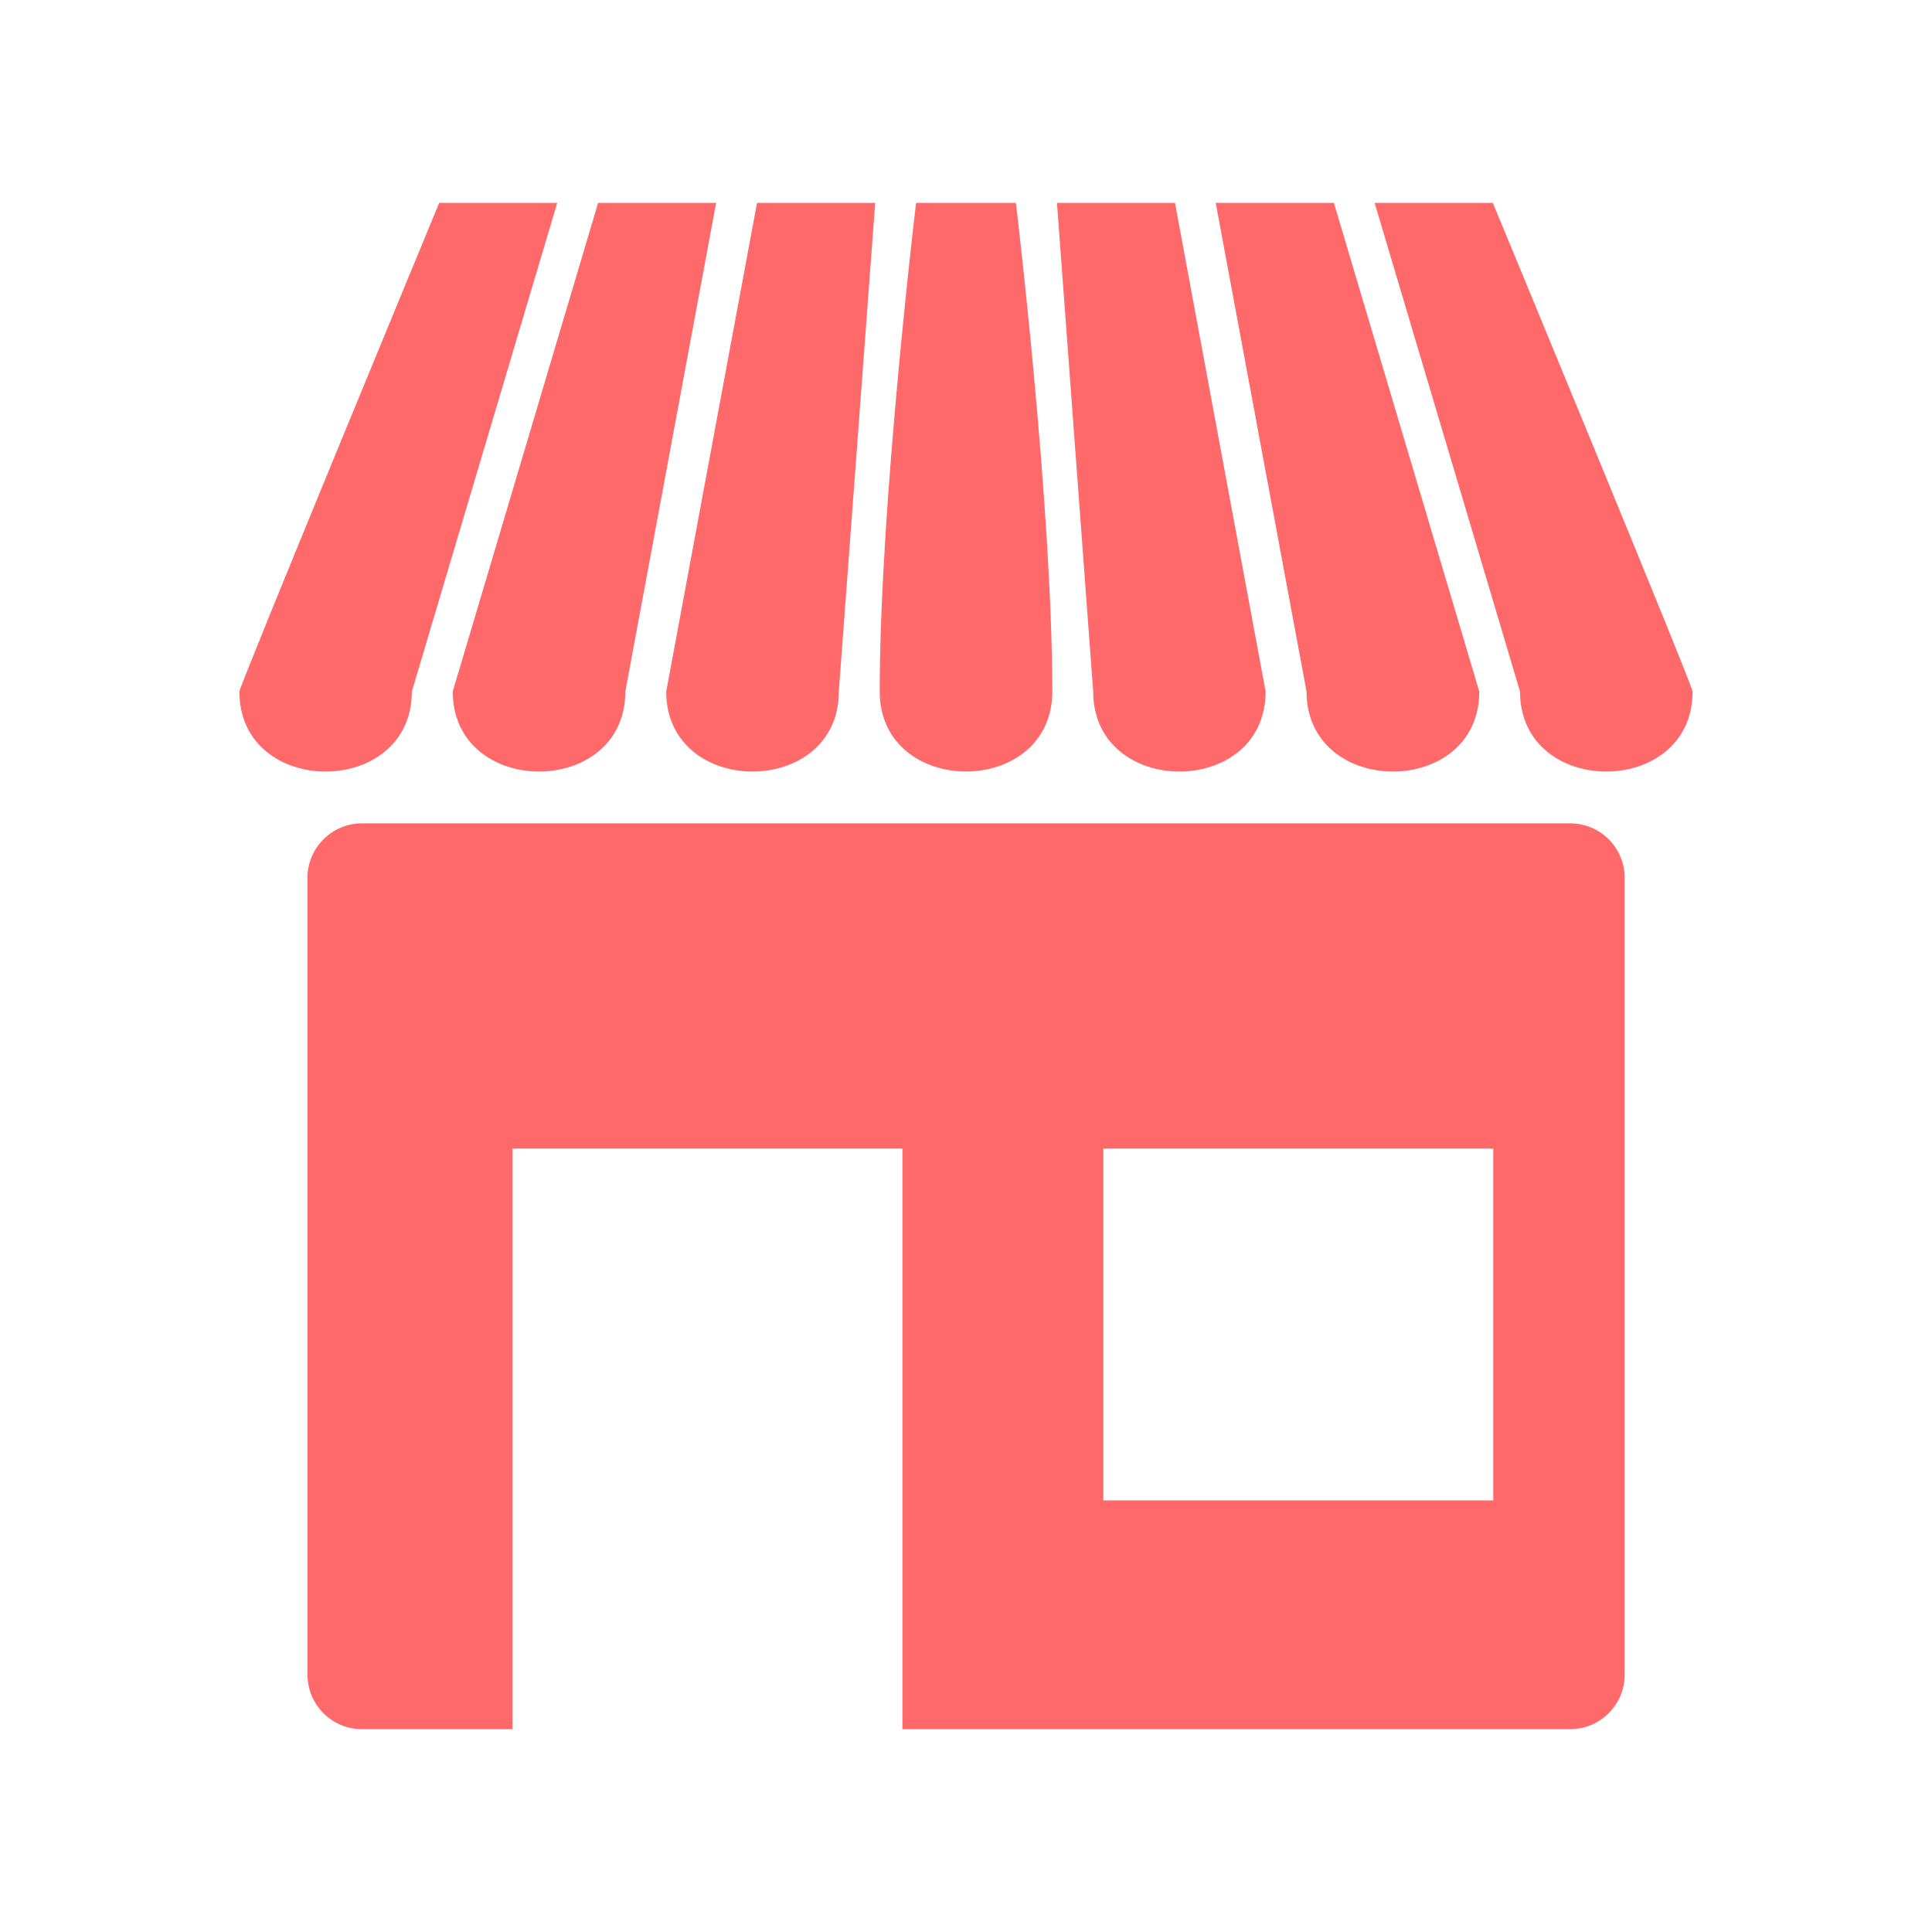 <?xml version="1.0" encoding="utf-8"?>
<!-- Generator: Adobe Illustrator 27.4.1, SVG Export Plug-In . SVG Version: 6.00 Build 0)  -->
<svg version="1.1" id="Calque_1" xmlns="http://www.w3.org/2000/svg" xmlns:xlink="http://www.w3.org/1999/xlink" x="0px" y="0px"
	 viewBox="0 0 1200 1200" style="enable-background:new 0 0 1200 1200;" xml:space="preserve">
<style type="text/css">
	.st0{fill:#FF696A;}
</style>
<g>
	<path class="st0" d="M786.1,429.5L729.8,126h-73.3L679,429.5C679,495.8,786.1,495.8,786.1,429.5z"/>
	<path class="st0" d="M918.8,429.5L828.5,126h-73.4l56.4,303.5C811.6,495.8,918.8,495.8,918.8,429.5L918.8,429.5z"/>
	<path class="st0" d="M927.2,126h-73.4l90.3,303.5c0,66.3,107.2,66.3,107.2,0C1051.4,426,927.3,126,927.2,126L927.2,126z"/>
	<path class="st0" d="M600,479.2L600,479.2c26.8,0,53.6-16.6,53.6-49.7C653.6,313.9,631,126,631,126H569c0,0-22.6,187.9-22.6,303.5
		C546.4,462.6,573.2,479.2,600,479.2L600,479.2z"/>
	<path class="st0" d="M521,429.5L543.6,126h-73.4l-56.4,303.5C413.8,495.8,521,495.8,521,429.5L521,429.5z"/>
	<path class="st0" d="M388.4,429.5L444.8,126h-73.3l-90.3,303.5C281.3,495.8,388.4,495.8,388.4,429.5L388.4,429.5z"/>
	<path class="st0" d="M255.8,429.5L346.1,126h-73.3c0,0-124.1,300-124.1,303.5C148.6,495.8,255.8,495.8,255.8,429.5L255.8,429.5z"/>
	<path class="st0" d="M975.3,511.4H224.7c-18.5,0-33.7,15.2-33.7,33.7v495.2c0,18.6,15.2,33.7,33.7,33.7h93.6l0-360.6h242.2V1074
		h414.9c18.5,0,33.7-15.2,33.7-33.7V545.1C1009.1,526.5,993.9,511.4,975.3,511.4L975.3,511.4z M927.5,931.9H685.3V713.4h242.2V931.9
		z"/>
</g>
</svg>
